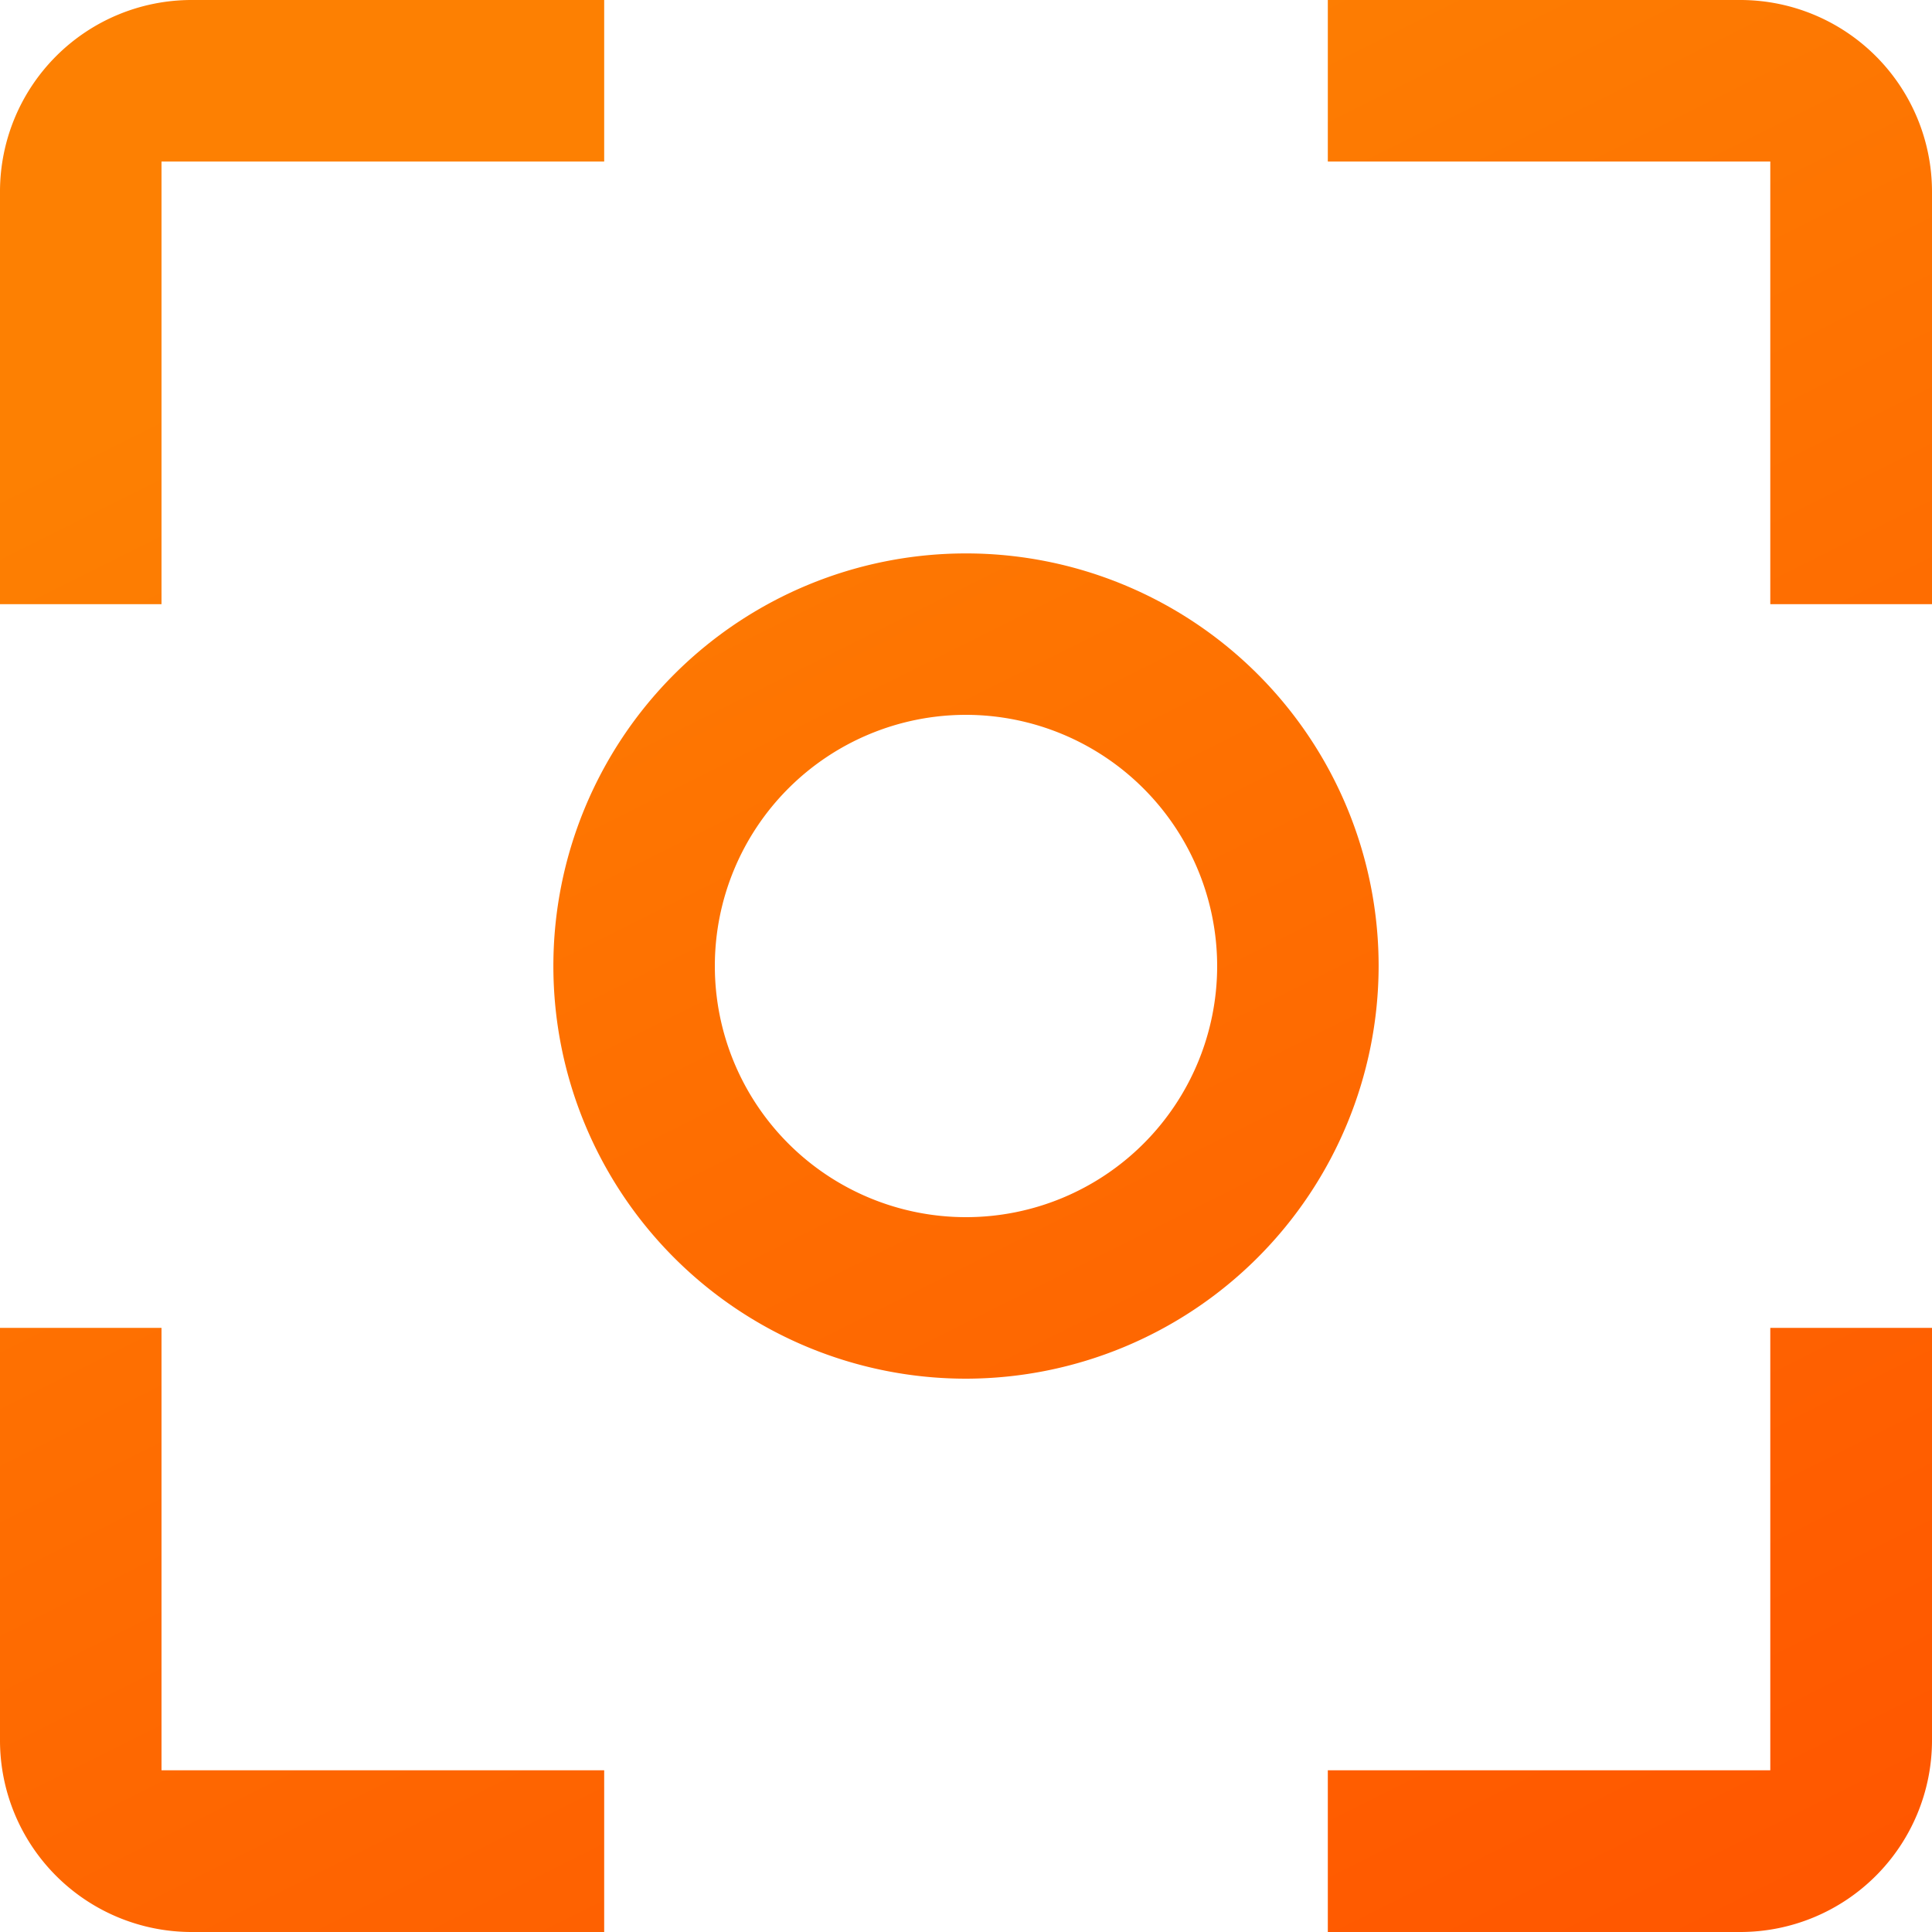<svg xmlns="http://www.w3.org/2000/svg" xmlns:xlink="http://www.w3.org/1999/xlink" width="40" height="40" viewBox="0 0 40 40">
  <defs>
    <linearGradient id="linear-gradient" x1="0.5" x2="1" y2="1" gradientUnits="objectBoundingBox">
      <stop offset="0" stop-color="#fd8002"/>
      <stop offset="1" stop-color="#f50"/>
    </linearGradient>
  </defs>
  <path id="Path_36781" data-name="Path 36781" d="M15398.635,11760.6h-8.544v-3.348h9.161v-9.16h3.348v8.543A3.97,3.97,0,0,1,15398.635,11760.6Zm-23.526,0h-8.547a3.968,3.968,0,0,1-3.962-3.965v-8.543h3.344v9.16h9.165v3.347Zm7.491-11.456a8.543,8.543,0,1,1,8.543-8.544A8.555,8.555,0,0,1,15382.6,11749.144Zm0-13.744a5.2,5.2,0,1,0,5.2,5.2A5.206,5.206,0,0,0,15382.6,11735.4Zm20-2.291h-3.348v-9.165h-9.161v-3.344h8.544a3.97,3.97,0,0,1,3.965,3.966v8.542Zm-36.656,0h-3.344v-8.543a3.968,3.968,0,0,1,3.962-3.966h8.547v3.344h-9.165v9.164Z" transform="translate(-15362.6 -11720.6)" fill="url(#linear-gradient)"/>
</svg>
